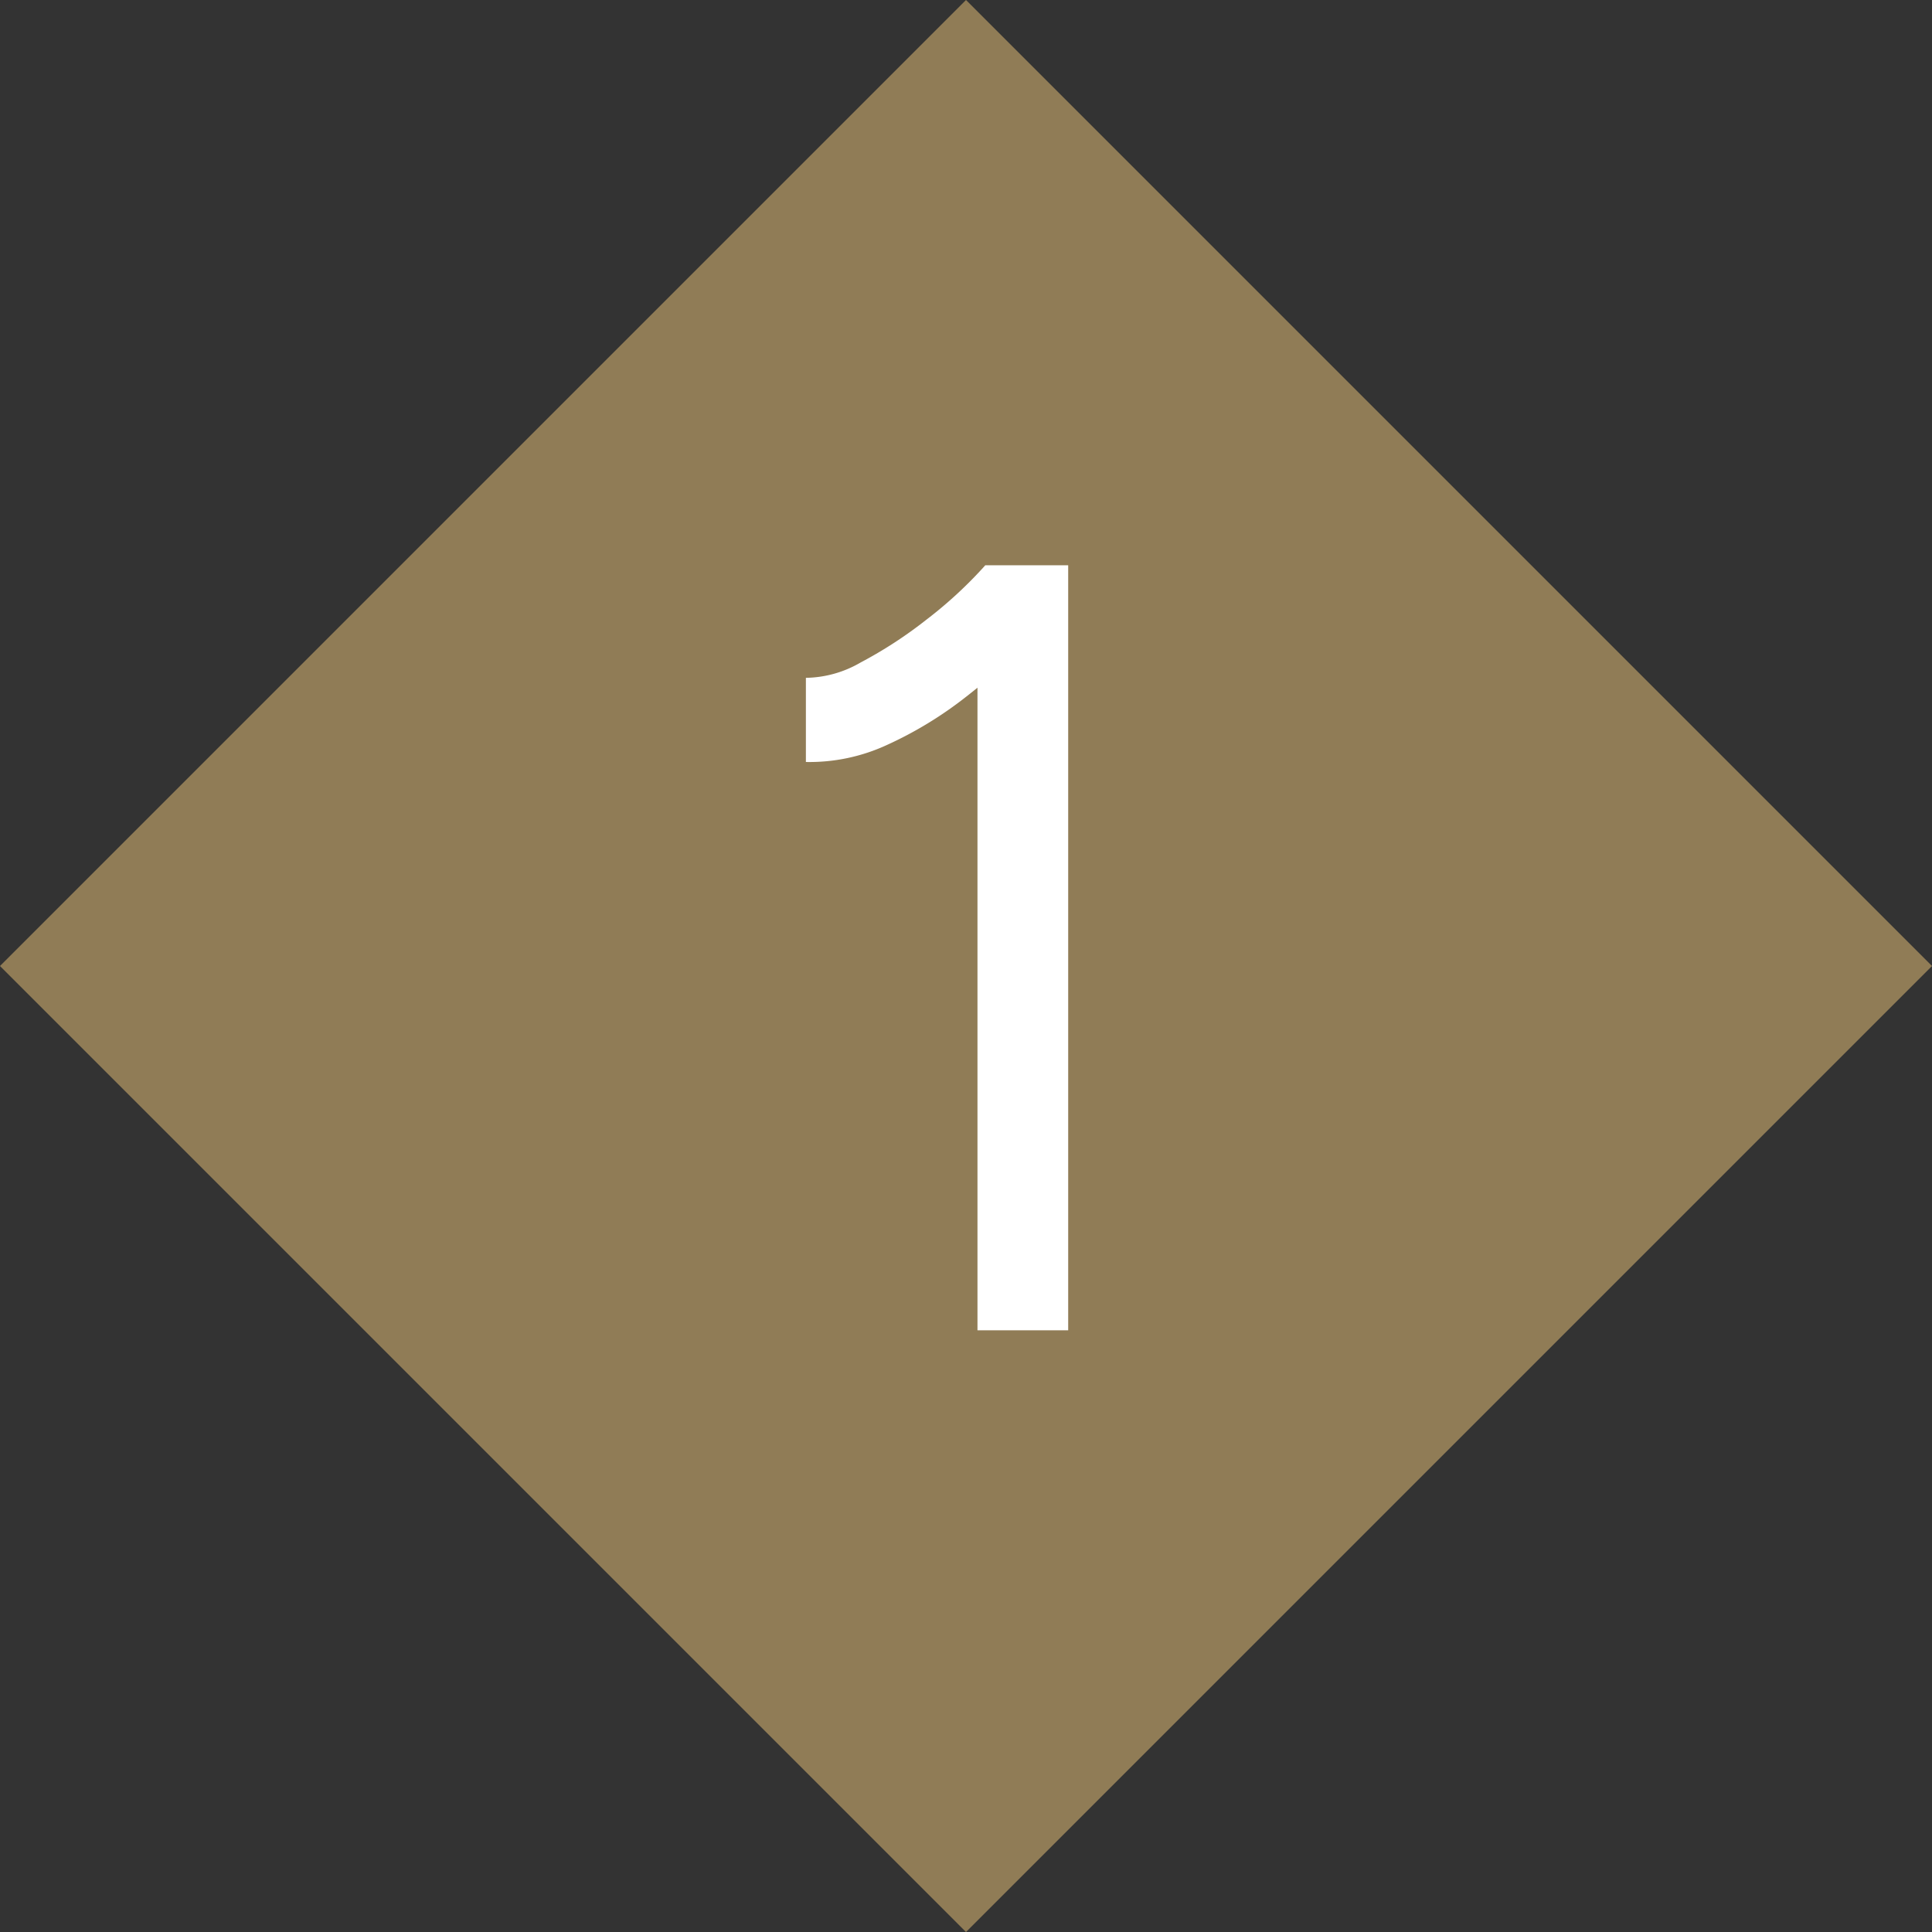 <svg xmlns="http://www.w3.org/2000/svg" width="42.426" height="42.426" viewBox="0 0 42.426 42.426">
  <rect x="0" y="0" width="42.426" height="42.426" fill="#333333" stroke="none"/>
  <g id="グループ_342" data-name="グループ 342" transform="translate(-113.787 -6451.787)">
    <rect id="長方形_112" data-name="長方形 112" width="30" height="30" transform="translate(135 6451.787) rotate(45)" fill="#907c56"/>
    <path id="パス_1019" data-name="パス 1019" d="M15.252,23V7.28L15.42,6.2h1.824V23ZM11.484,10.52V8.672a2.45,2.45,0,0,0,1.2-.336,9.518,9.518,0,0,0,1.44-.936,9.427,9.427,0,0,0,1.3-1.2l1.248,1.368A14.585,14.585,0,0,1,15.012,9.08a8.506,8.506,0,0,1-1.752,1.068A4.054,4.054,0,0,1,11.484,10.52Z" transform="translate(120 6458)" fill="#fff"/>
  </g>
</svg>
